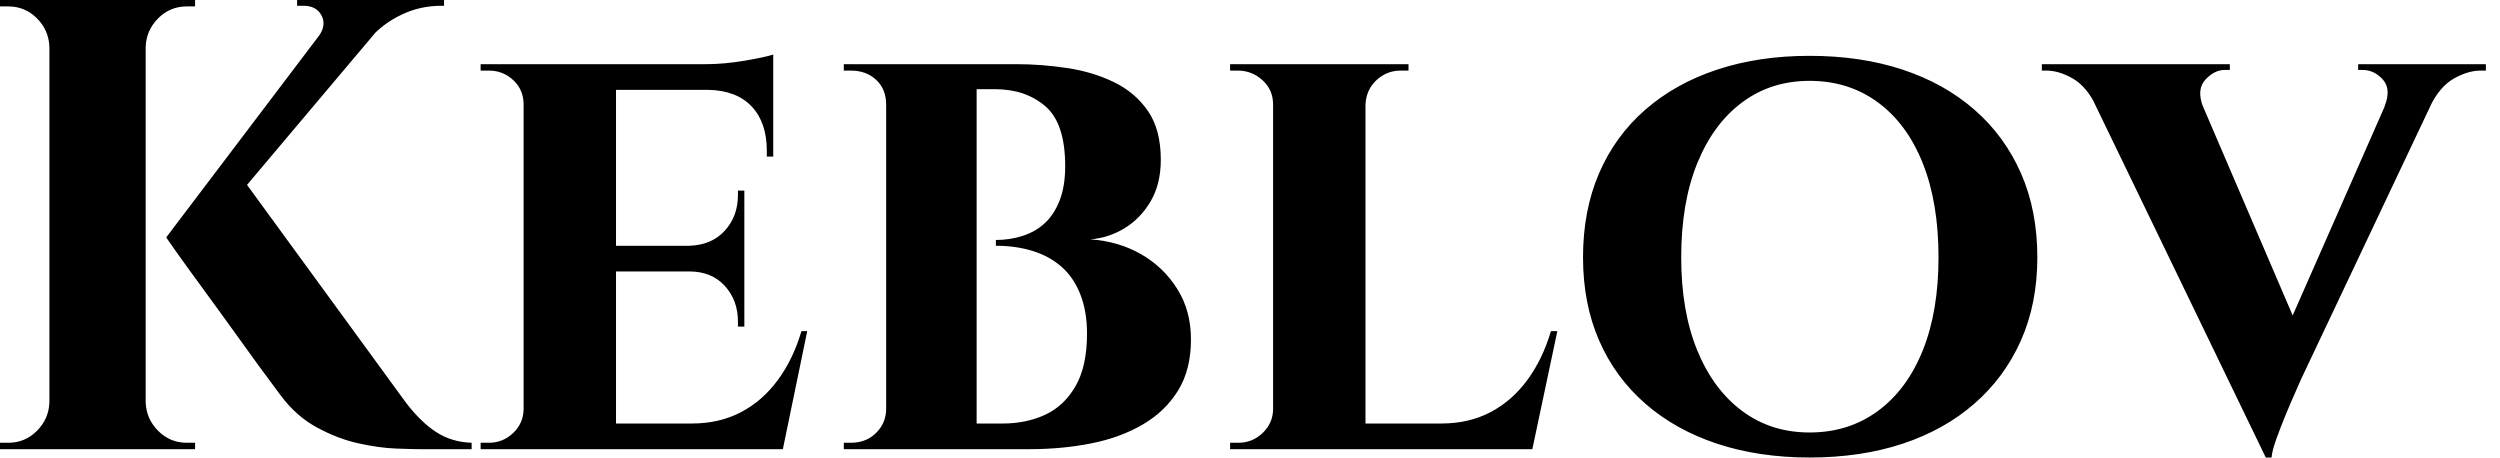 <svg baseProfile="full" height="28" version="1.1" viewBox="0 0 153 28" width="153" xmlns="http://www.w3.org/2000/svg" xmlns:ev="http://www.w3.org/2001/xml-events" xmlns:xlink="http://www.w3.org/1999/xlink"><defs /><g><path d="M16.219 10.564 26.508 24.662Q27.411 25.84 28.353 26.449Q29.296 27.058 30.513 27.097V27.489H27.293Q26.861 27.489 25.86 27.45Q24.858 27.411 23.602 27.136Q22.345 26.861 21.069 26.174Q19.792 25.487 18.85 24.23Q18.654 23.955 18.065 23.17Q17.475 22.384 16.69 21.285Q15.905 20.185 15.06 19.027Q14.216 17.868 13.47 16.847Q12.724 15.826 12.272 15.178Q11.82 14.53 11.82 14.53ZM26.076 0.275 14.255 14.295 11.82 14.53 22.62 0.275ZM28.825 0.0V0.353H28.668Q27.372 0.353 26.252 0.884Q25.133 1.414 24.348 2.278L21.167 2.199Q21.638 1.532 21.324 0.942Q21.01 0.353 20.224 0.353H19.832V0.0H28.668ZM10.564 0.0V27.489H4.673V0.0ZM4.791 24.623V27.489H1.649V27.097Q1.689 27.097 1.905 27.097Q2.121 27.097 2.16 27.097Q3.181 27.097 3.907 26.37Q4.634 25.644 4.673 24.623ZM4.791 2.867H4.673Q4.634 1.846 3.907 1.119Q3.181 0.393 2.16 0.393Q2.121 0.393 1.905 0.393Q1.689 0.393 1.649 0.393V0.0H4.791ZM10.446 24.623H10.564Q10.603 25.644 11.33 26.37Q12.056 27.097 13.077 27.097Q13.116 27.097 13.332 27.097Q13.548 27.097 13.588 27.097V27.489H10.446ZM10.446 2.867V0.0H13.588V0.393Q13.548 0.393 13.332 0.393Q13.116 0.393 13.077 0.393Q12.056 0.393 11.33 1.119Q10.603 1.846 10.564 2.867Z M39.349 3.927V27.489H33.694V3.927ZM48.539 25.919 49.442 27.489H39.271V25.919ZM47.203 15.041V16.612H39.271V15.041ZM48.971 3.927V5.498H39.271V3.927ZM51.052 20.264 49.56 27.489H42.766L43.983 25.919Q45.672 25.919 46.987 25.231Q48.303 24.544 49.245 23.268Q50.188 21.992 50.698 20.264ZM47.203 16.533V19.989H46.811V19.675Q46.811 18.379 46.006 17.495Q45.201 16.612 43.826 16.612V16.533ZM47.203 11.663V15.119H43.826V15.041Q45.201 15.001 46.006 14.118Q46.811 13.234 46.811 11.938V11.663ZM48.971 5.419V9.582H48.578V9.229Q48.578 7.501 47.655 6.519Q46.732 5.537 45.004 5.498V5.419ZM48.971 3.338V4.281L44.847 3.927Q45.986 3.927 47.243 3.711Q48.499 3.495 48.971 3.338ZM33.812 25.015 33.969 27.489H31.063V27.097Q31.063 27.097 31.299 27.097Q31.534 27.097 31.574 27.097Q32.438 27.097 33.066 26.488Q33.694 25.879 33.694 25.015ZM33.812 6.401H33.694Q33.694 5.498 33.066 4.909Q32.438 4.32 31.574 4.32Q31.534 4.32 31.299 4.32Q31.063 4.32 31.063 4.32V3.927H33.969Z M57.335 3.927H63.854Q65.386 3.927 66.957 4.163Q68.527 4.398 69.823 5.027Q71.119 5.655 71.905 6.794Q72.69 7.933 72.69 9.778Q72.69 11.271 72.062 12.331Q71.433 13.391 70.452 13.98Q69.47 14.569 68.37 14.648Q70.098 14.766 71.473 15.551Q72.847 16.337 73.691 17.672Q74.536 19.007 74.536 20.774Q74.536 22.62 73.75 23.896Q72.965 25.173 71.59 25.978Q70.216 26.783 68.429 27.136Q66.642 27.489 64.679 27.489H61.144Q61.144 27.489 61.144 27.097Q61.144 26.704 61.144 26.311Q61.144 25.919 61.144 25.919H63.029Q64.443 25.919 65.602 25.388Q66.76 24.858 67.467 23.641Q68.174 22.424 68.174 20.421Q68.174 19.046 67.762 18.006Q67.349 16.965 66.603 16.317Q65.857 15.669 64.836 15.355Q63.815 15.041 62.597 15.041V14.687Q63.461 14.687 64.247 14.432Q65.032 14.177 65.602 13.647Q66.171 13.116 66.505 12.252Q66.839 11.388 66.839 10.171Q66.839 7.54 65.621 6.499Q64.404 5.459 62.558 5.459H57.689Q57.689 5.419 57.59 5.046Q57.492 4.673 57.414 4.3Q57.335 3.927 57.335 3.927ZM61.419 3.927V27.489H55.882V3.927ZM56 25.015V27.489H53.29V27.097Q53.33 27.097 53.506 27.097Q53.683 27.097 53.722 27.097Q54.665 27.097 55.273 26.488Q55.882 25.879 55.882 25.015ZM56 6.401H55.882Q55.882 5.459 55.273 4.889Q54.665 4.32 53.722 4.32Q53.683 4.32 53.506 4.32Q53.33 4.32 53.29 4.32V3.927H56Z M85.217 3.927V27.489H79.562V3.927ZM94.367 25.919 95.31 27.489H85.139V25.919ZM96.959 20.264 95.428 27.489H88.634L89.851 25.919Q91.54 25.919 92.856 25.231Q94.171 24.544 95.114 23.268Q96.056 21.992 96.567 20.264ZM79.68 25.015 79.837 27.489H76.931V27.097Q76.931 27.097 77.167 27.097Q77.403 27.097 77.442 27.097Q78.306 27.097 78.934 26.488Q79.562 25.879 79.562 25.015ZM85.139 6.401V3.927H87.849V4.32Q87.809 4.32 87.593 4.32Q87.377 4.32 87.377 4.32Q86.513 4.32 85.885 4.909Q85.257 5.498 85.217 6.401ZM79.68 6.401H79.562Q79.562 5.498 78.914 4.909Q78.266 4.32 77.403 4.32Q77.363 4.32 77.147 4.32Q76.931 4.32 76.931 4.32V3.927H79.68Z M112.393 3.417Q115.534 3.417 118.087 4.261Q120.64 5.105 122.485 6.715Q124.331 8.325 125.332 10.603Q126.334 12.881 126.334 15.748Q126.334 18.575 125.332 20.833Q124.331 23.091 122.485 24.701Q120.64 26.311 118.087 27.156Q115.534 28.0 112.393 28.0Q109.29 28.0 106.738 27.156Q104.185 26.311 102.339 24.701Q100.494 23.091 99.512 20.833Q98.53 18.575 98.53 15.748Q98.53 12.881 99.512 10.603Q100.494 8.325 102.339 6.715Q104.185 5.105 106.738 4.261Q109.29 3.417 112.393 3.417ZM112.393 26.468Q114.788 26.468 116.575 25.153Q118.362 23.837 119.324 21.442Q120.286 19.046 120.286 15.748Q120.286 12.41 119.324 9.994Q118.362 7.579 116.575 6.264Q114.788 4.948 112.393 4.948Q110.036 4.948 108.269 6.264Q106.502 7.579 105.52 9.994Q104.539 12.41 104.539 15.748Q104.539 19.046 105.52 21.442Q106.502 23.837 108.269 25.153Q110.036 26.468 112.393 26.468Z M140.314 28.0 128.769 4.123H135.445L142.592 20.774ZM140.314 28.0 140.157 23.405 148.679 4.045H151.546L142.474 23.209Q142.396 23.405 142.121 24.014Q141.846 24.623 141.532 25.388Q141.217 26.154 140.962 26.861Q140.707 27.568 140.668 28.0ZM147.579 6.519Q148.011 5.459 147.481 4.87Q146.951 4.281 146.244 4.281H145.969V3.927H153.784V4.32Q153.784 4.32 153.627 4.32Q153.47 4.32 153.47 4.32Q152.684 4.32 151.82 4.811Q150.957 5.302 150.367 6.519ZM136.466 6.519H129.947Q129.358 5.302 128.513 4.811Q127.669 4.32 126.884 4.32Q126.884 4.32 126.746 4.32Q126.609 4.32 126.609 4.32V3.927H138.115V4.281H137.801Q137.173 4.281 136.623 4.87Q136.073 5.459 136.466 6.519Z " fill="rgb(0,0,0)" transform="translate(-1.649, 0)" /></g></svg>